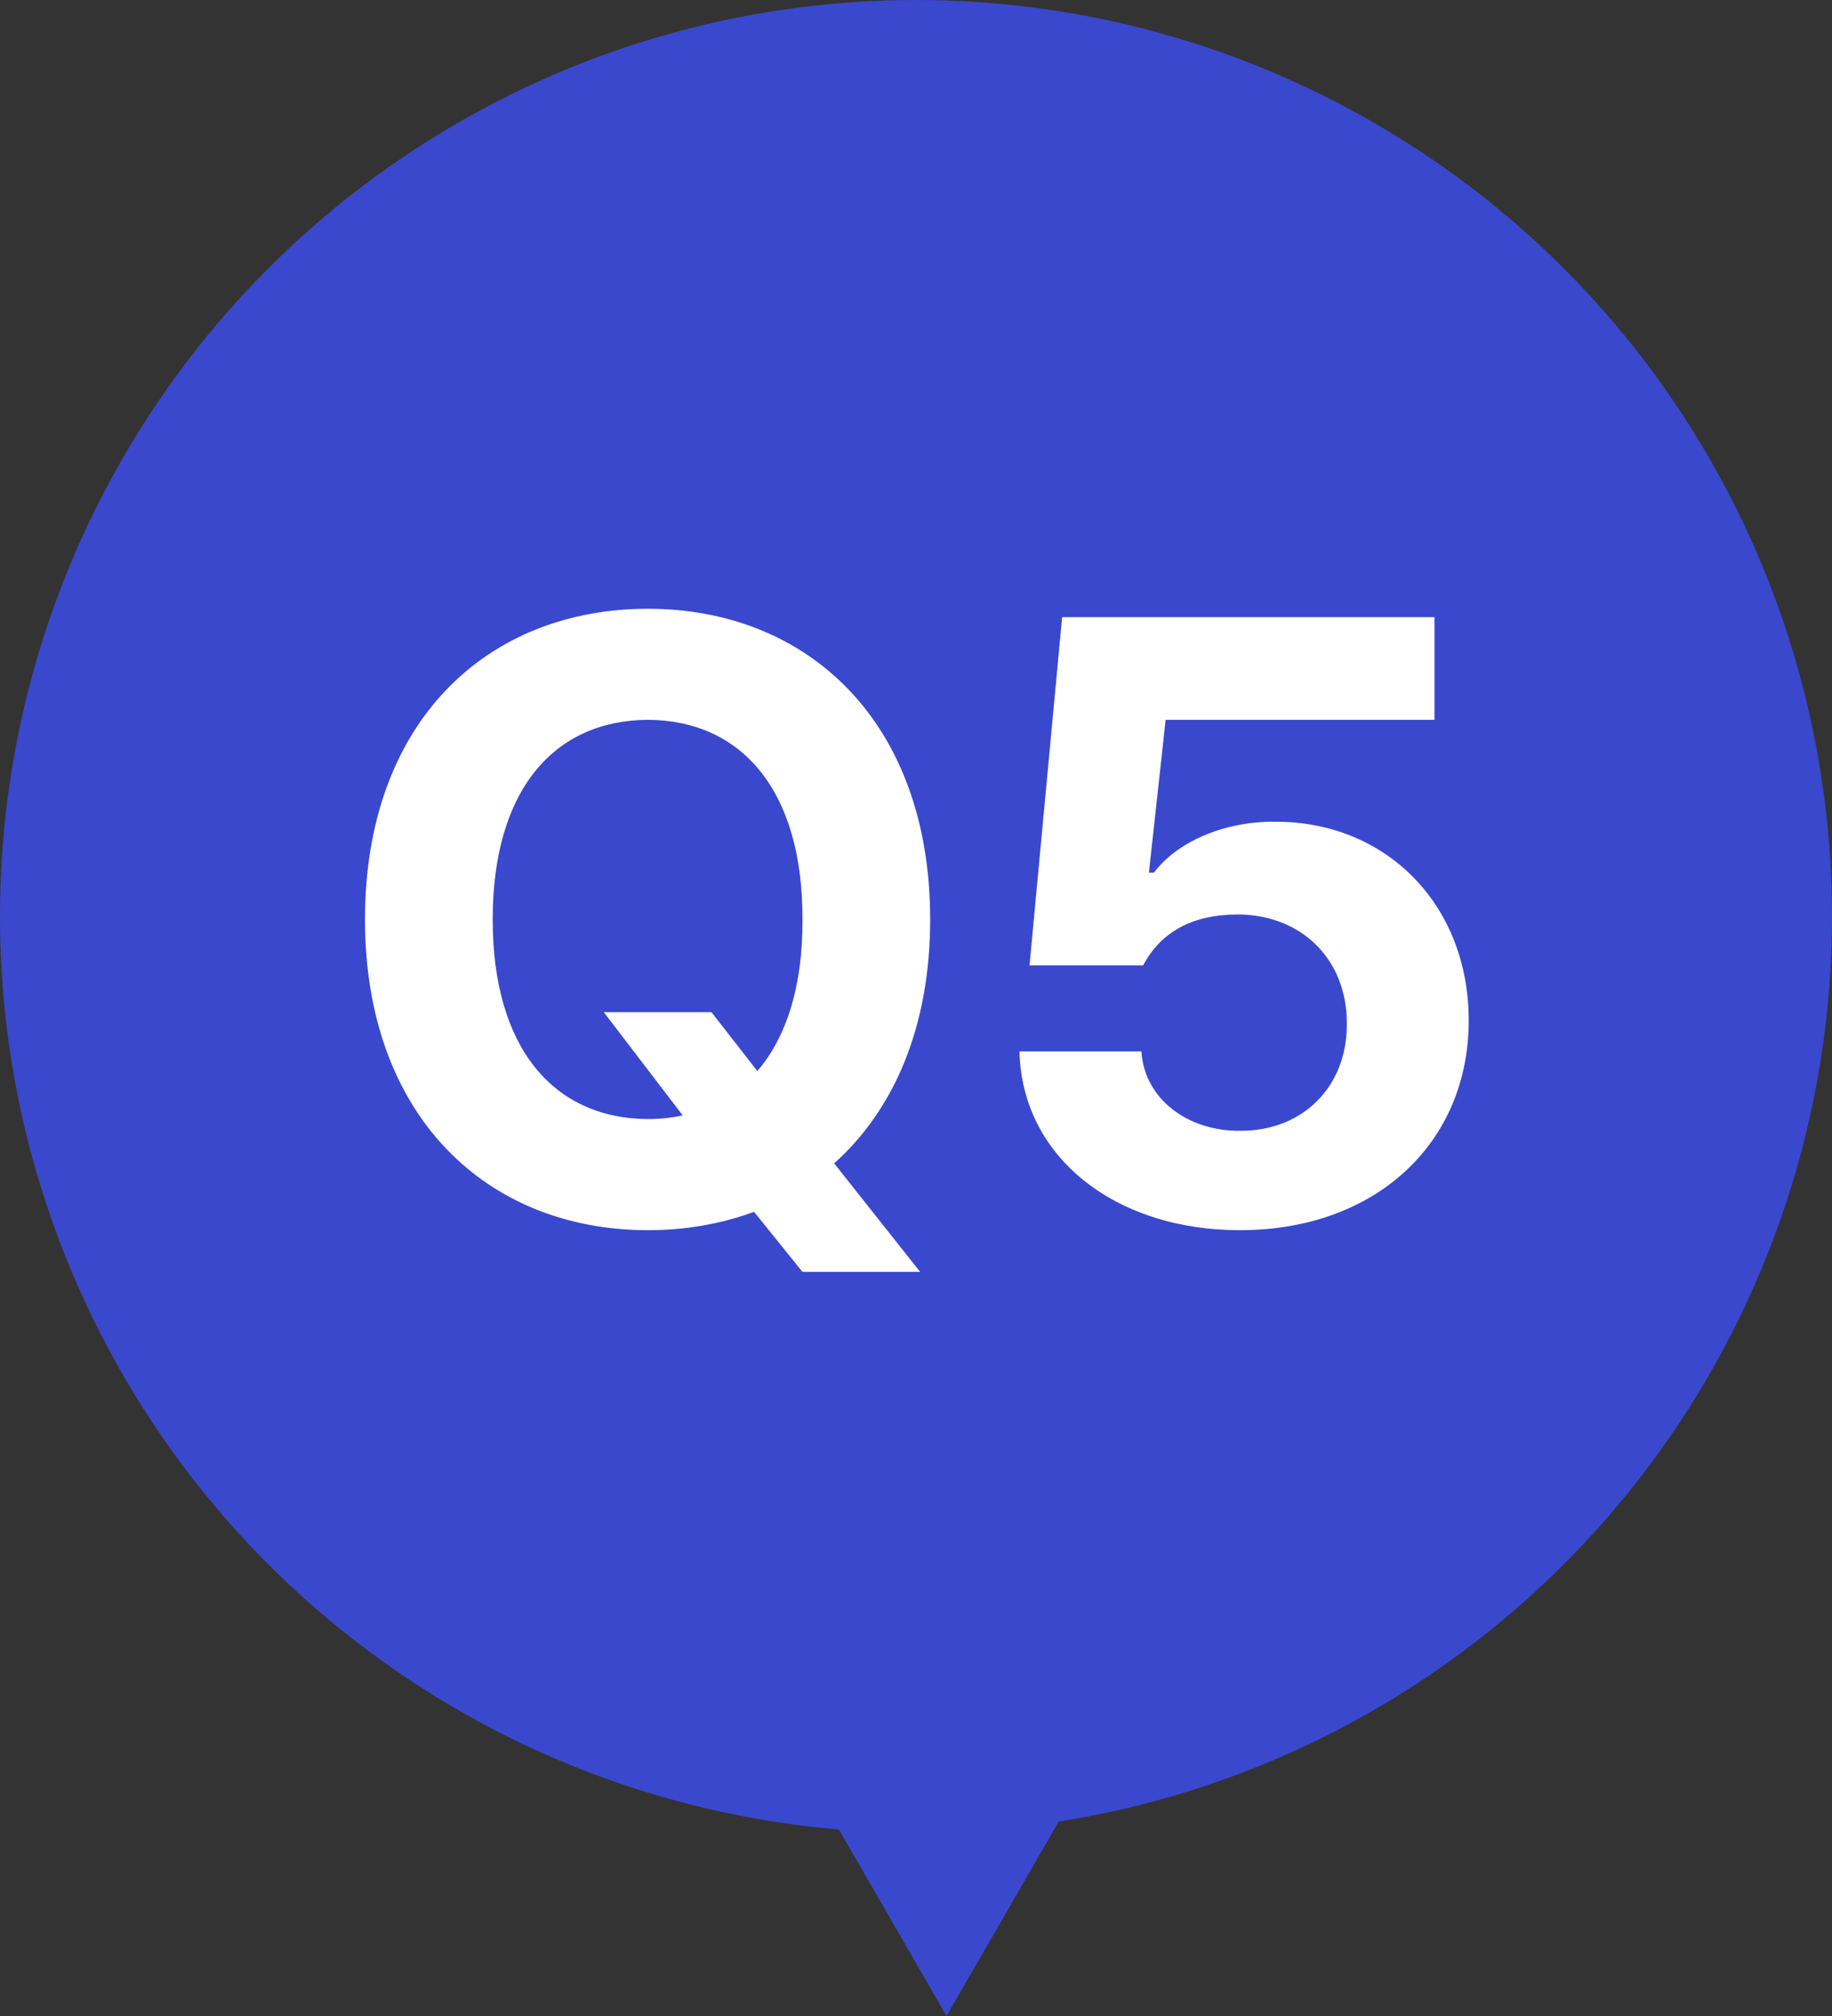 <svg width="30" height="33" viewBox="0 0 30 33" fill="none" xmlns="http://www.w3.org/2000/svg">
<rect x="0" y="0" width="30" height="33" fill="#333333" stroke="none"/>
<circle cx="15" cy="15" r="15" fill="#3A48CE"/>
<path d="M15.5 33L10.737 24.75L20.263 24.75L15.5 33Z" fill="#3A48CE"/>
<path d="M9.887 16.568H11.65L12.402 17.532C12.874 16.985 13.148 16.145 13.141 15.051C13.148 12.932 12.136 11.79 10.611 11.783C9.073 11.79 8.068 12.932 8.068 15.051C8.068 17.163 9.073 18.311 10.611 18.318C10.81 18.318 11.001 18.298 11.179 18.257L9.887 16.568ZM5.977 15.051C5.977 11.817 7.973 9.965 10.611 9.965C13.229 9.965 15.232 11.817 15.232 15.051C15.232 16.821 14.631 18.175 13.66 19.043L15.068 20.82H13.141L12.348 19.836C11.815 20.034 11.227 20.137 10.611 20.137C7.973 20.137 5.977 18.27 5.977 15.051ZM20.305 20.137C18.24 20.137 16.73 18.92 16.695 17.211H18.691C18.739 17.983 19.443 18.517 20.305 18.51C21.33 18.517 22.061 17.792 22.055 16.76C22.061 15.707 21.316 14.976 20.277 14.969C19.532 14.969 19.013 15.249 18.719 15.803H16.859L17.393 10.102H23.49V11.783H19.088L18.814 14.285H18.896C19.259 13.8 20.011 13.444 20.879 13.451C22.697 13.444 24.051 14.805 24.051 16.705C24.051 18.708 22.533 20.137 20.305 20.137Z" fill="white"/>
</svg>
